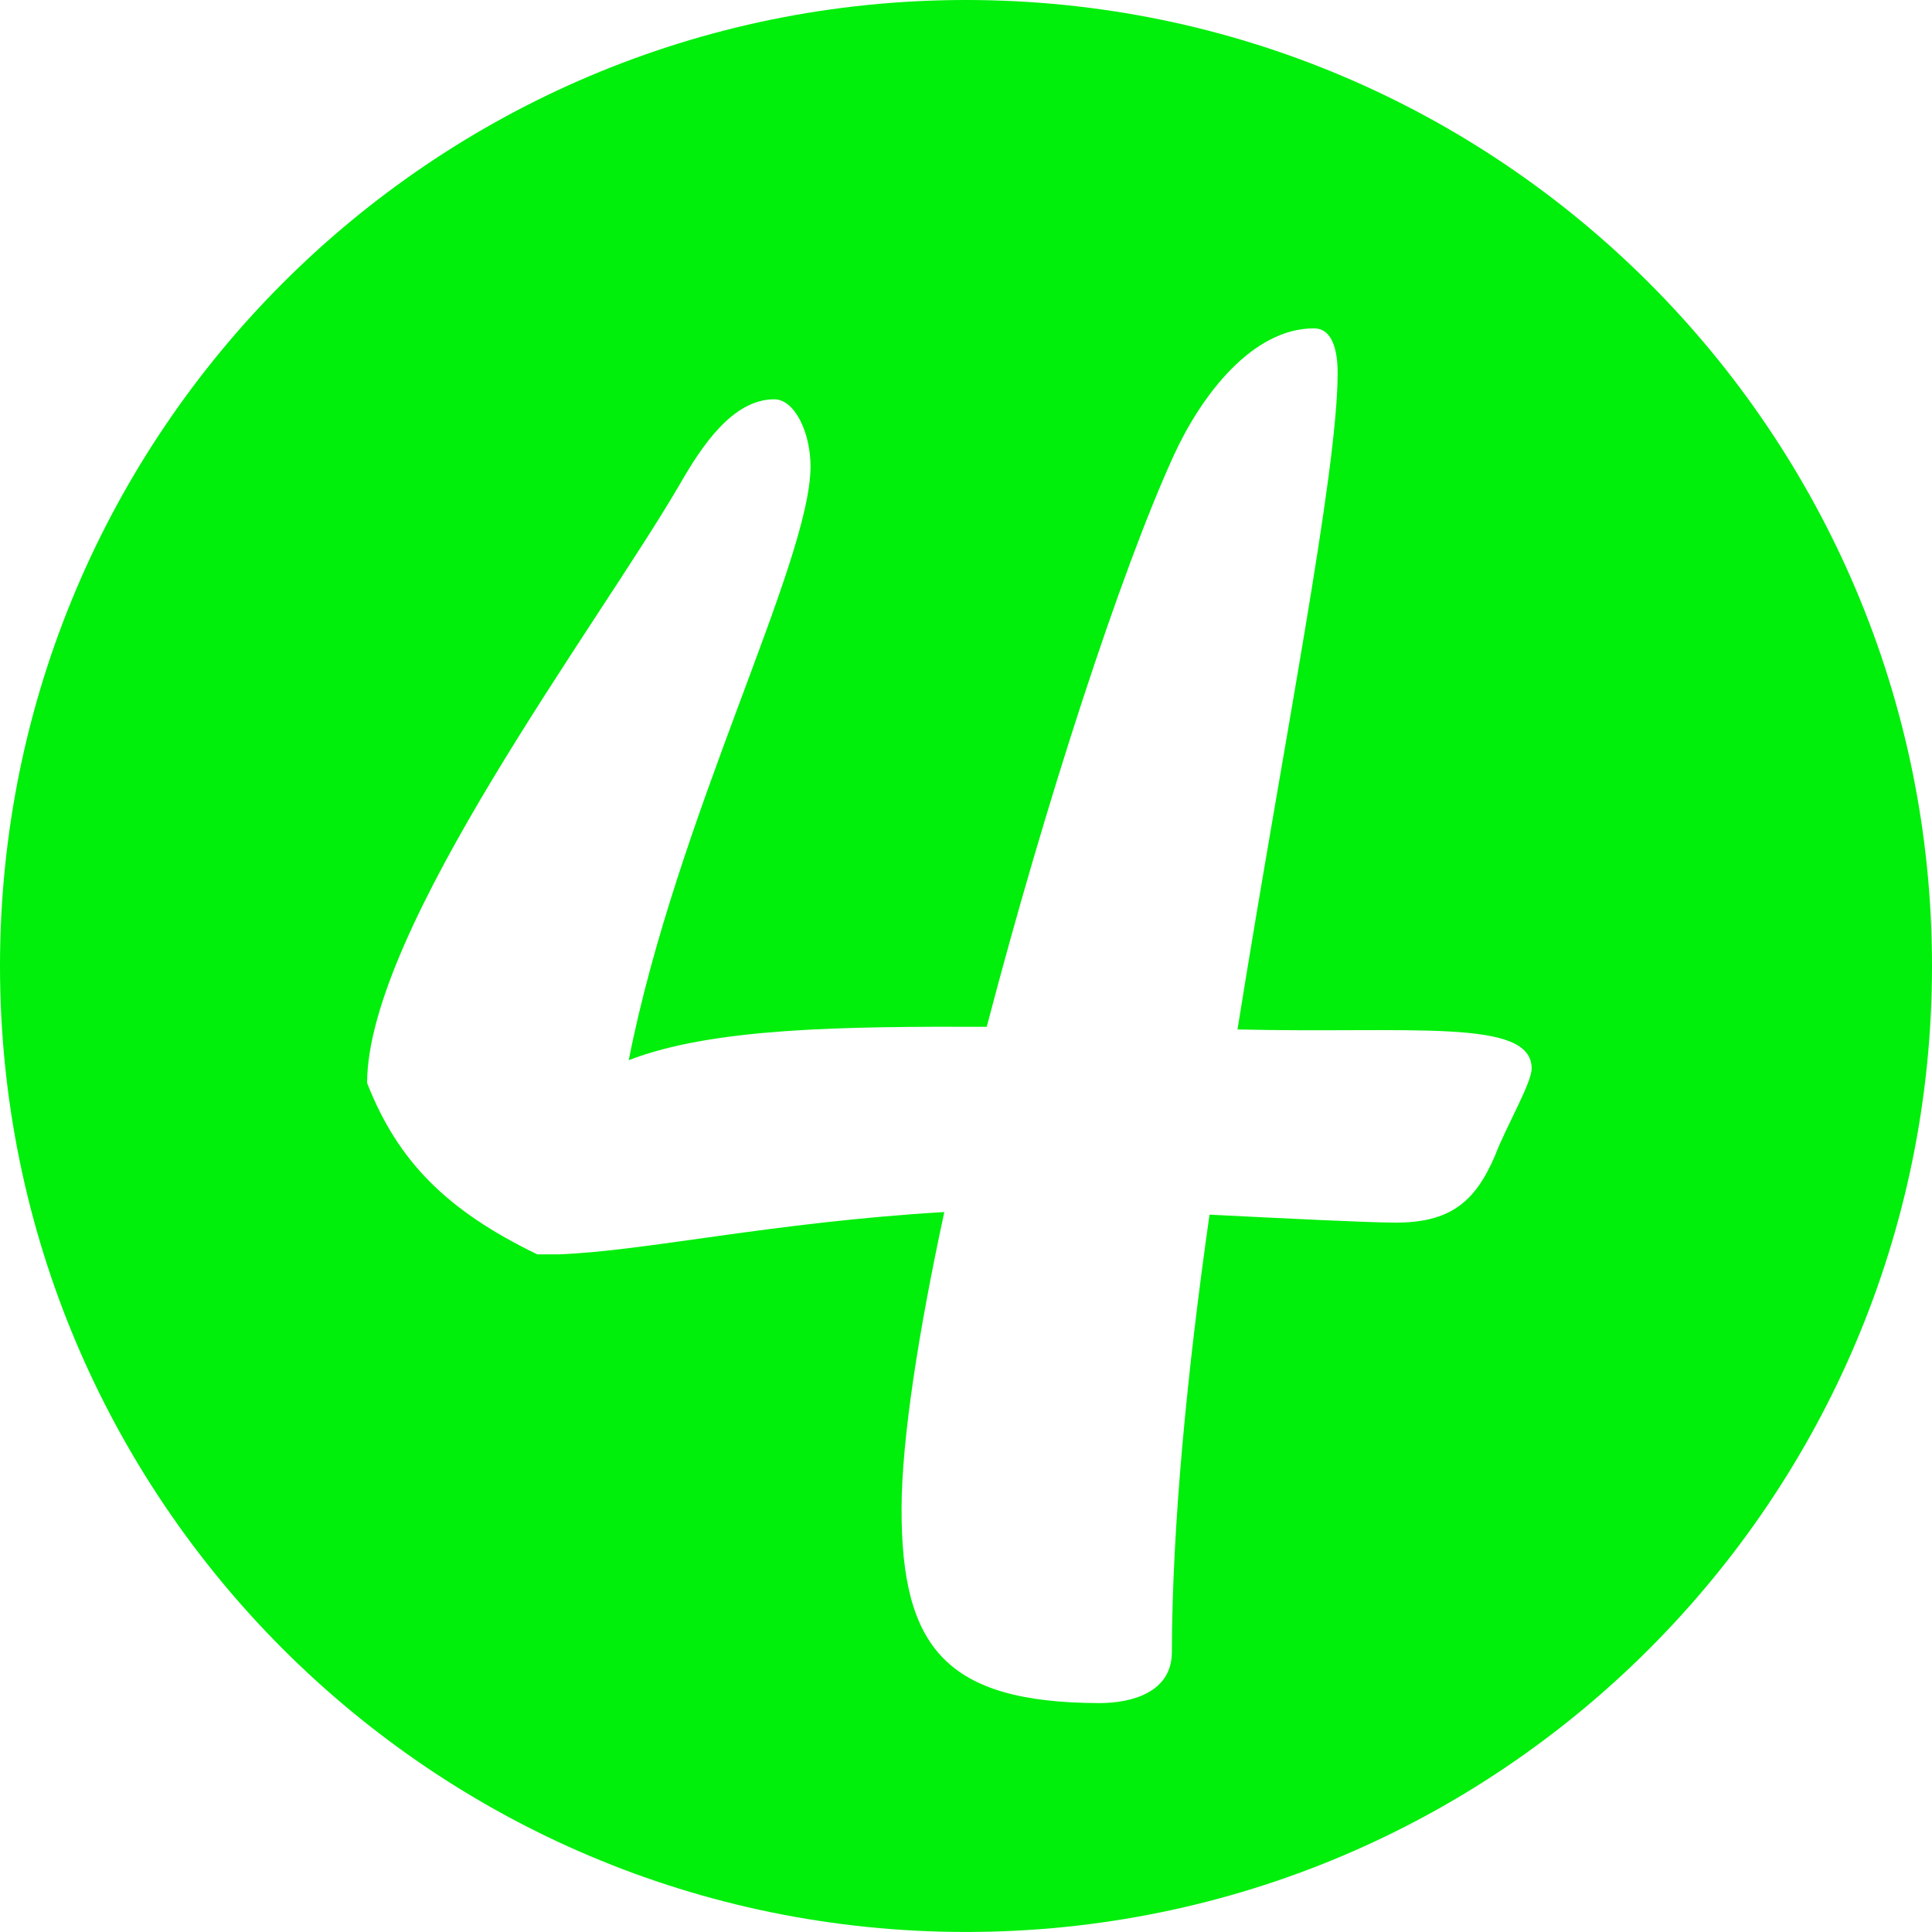 <?xml version="1.0" encoding="UTF-8" standalone="no"?><svg xmlns="http://www.w3.org/2000/svg" xmlns:xlink="http://www.w3.org/1999/xlink" fill="#000000" height="100" preserveAspectRatio="xMidYMid meet" version="1" viewBox="0.0 0.0 100.0 100.0" width="100" zoomAndPan="magnify"><g id="change1_1"><path d="M50,0C22.385,0,0,22.385,0,49.999c0,27.616,22.385,49.999,50,49.999c27.613,0,50-22.383,50-49.999 C100,22.385,77.613,0,50,0z M77.38,59.818c-1.042,2.441-2.362,3.472-5.182,3.465c-1.5-0.008-5.641-0.214-9.593-0.413 c-1.154,8.085-1.935,16.08-1.95,22.657c-0.007,2.07-2.077,2.629-3.771,2.625c-7.899-0.026-10.241-2.854-10.219-10.095 c0.011-3.577,0.875-9.12,2.212-15.322c-8.936,0.532-15.429,2.018-19.943,2.19h-1.125c-4.696-2.272-7.224-4.822-8.809-8.872 c0.026-7.993,11.923-23.66,16.181-30.979c1.133-1.974,2.741-4.413,4.903-4.406c1.037,0.004,1.873,1.699,1.869,3.488 c-0.019,4.983-6.926,18.128-9.41,30.719c4.335-1.68,11.105-1.751,18.53-1.729c3.05-11.649,6.942-23.58,9.688-29.591 c1.425-3.098,4.064-6.569,7.26-6.559c0.852,0.004,1.223,0.945,1.215,2.355c-0.015,5.173-2.79,18.987-5.183,33.933 c8.933,0.217,15.232-0.611,15.225,2.024C79.278,56.061,77.951,58.318,77.38,59.818z" fill="#00ef0b"/></g></svg>